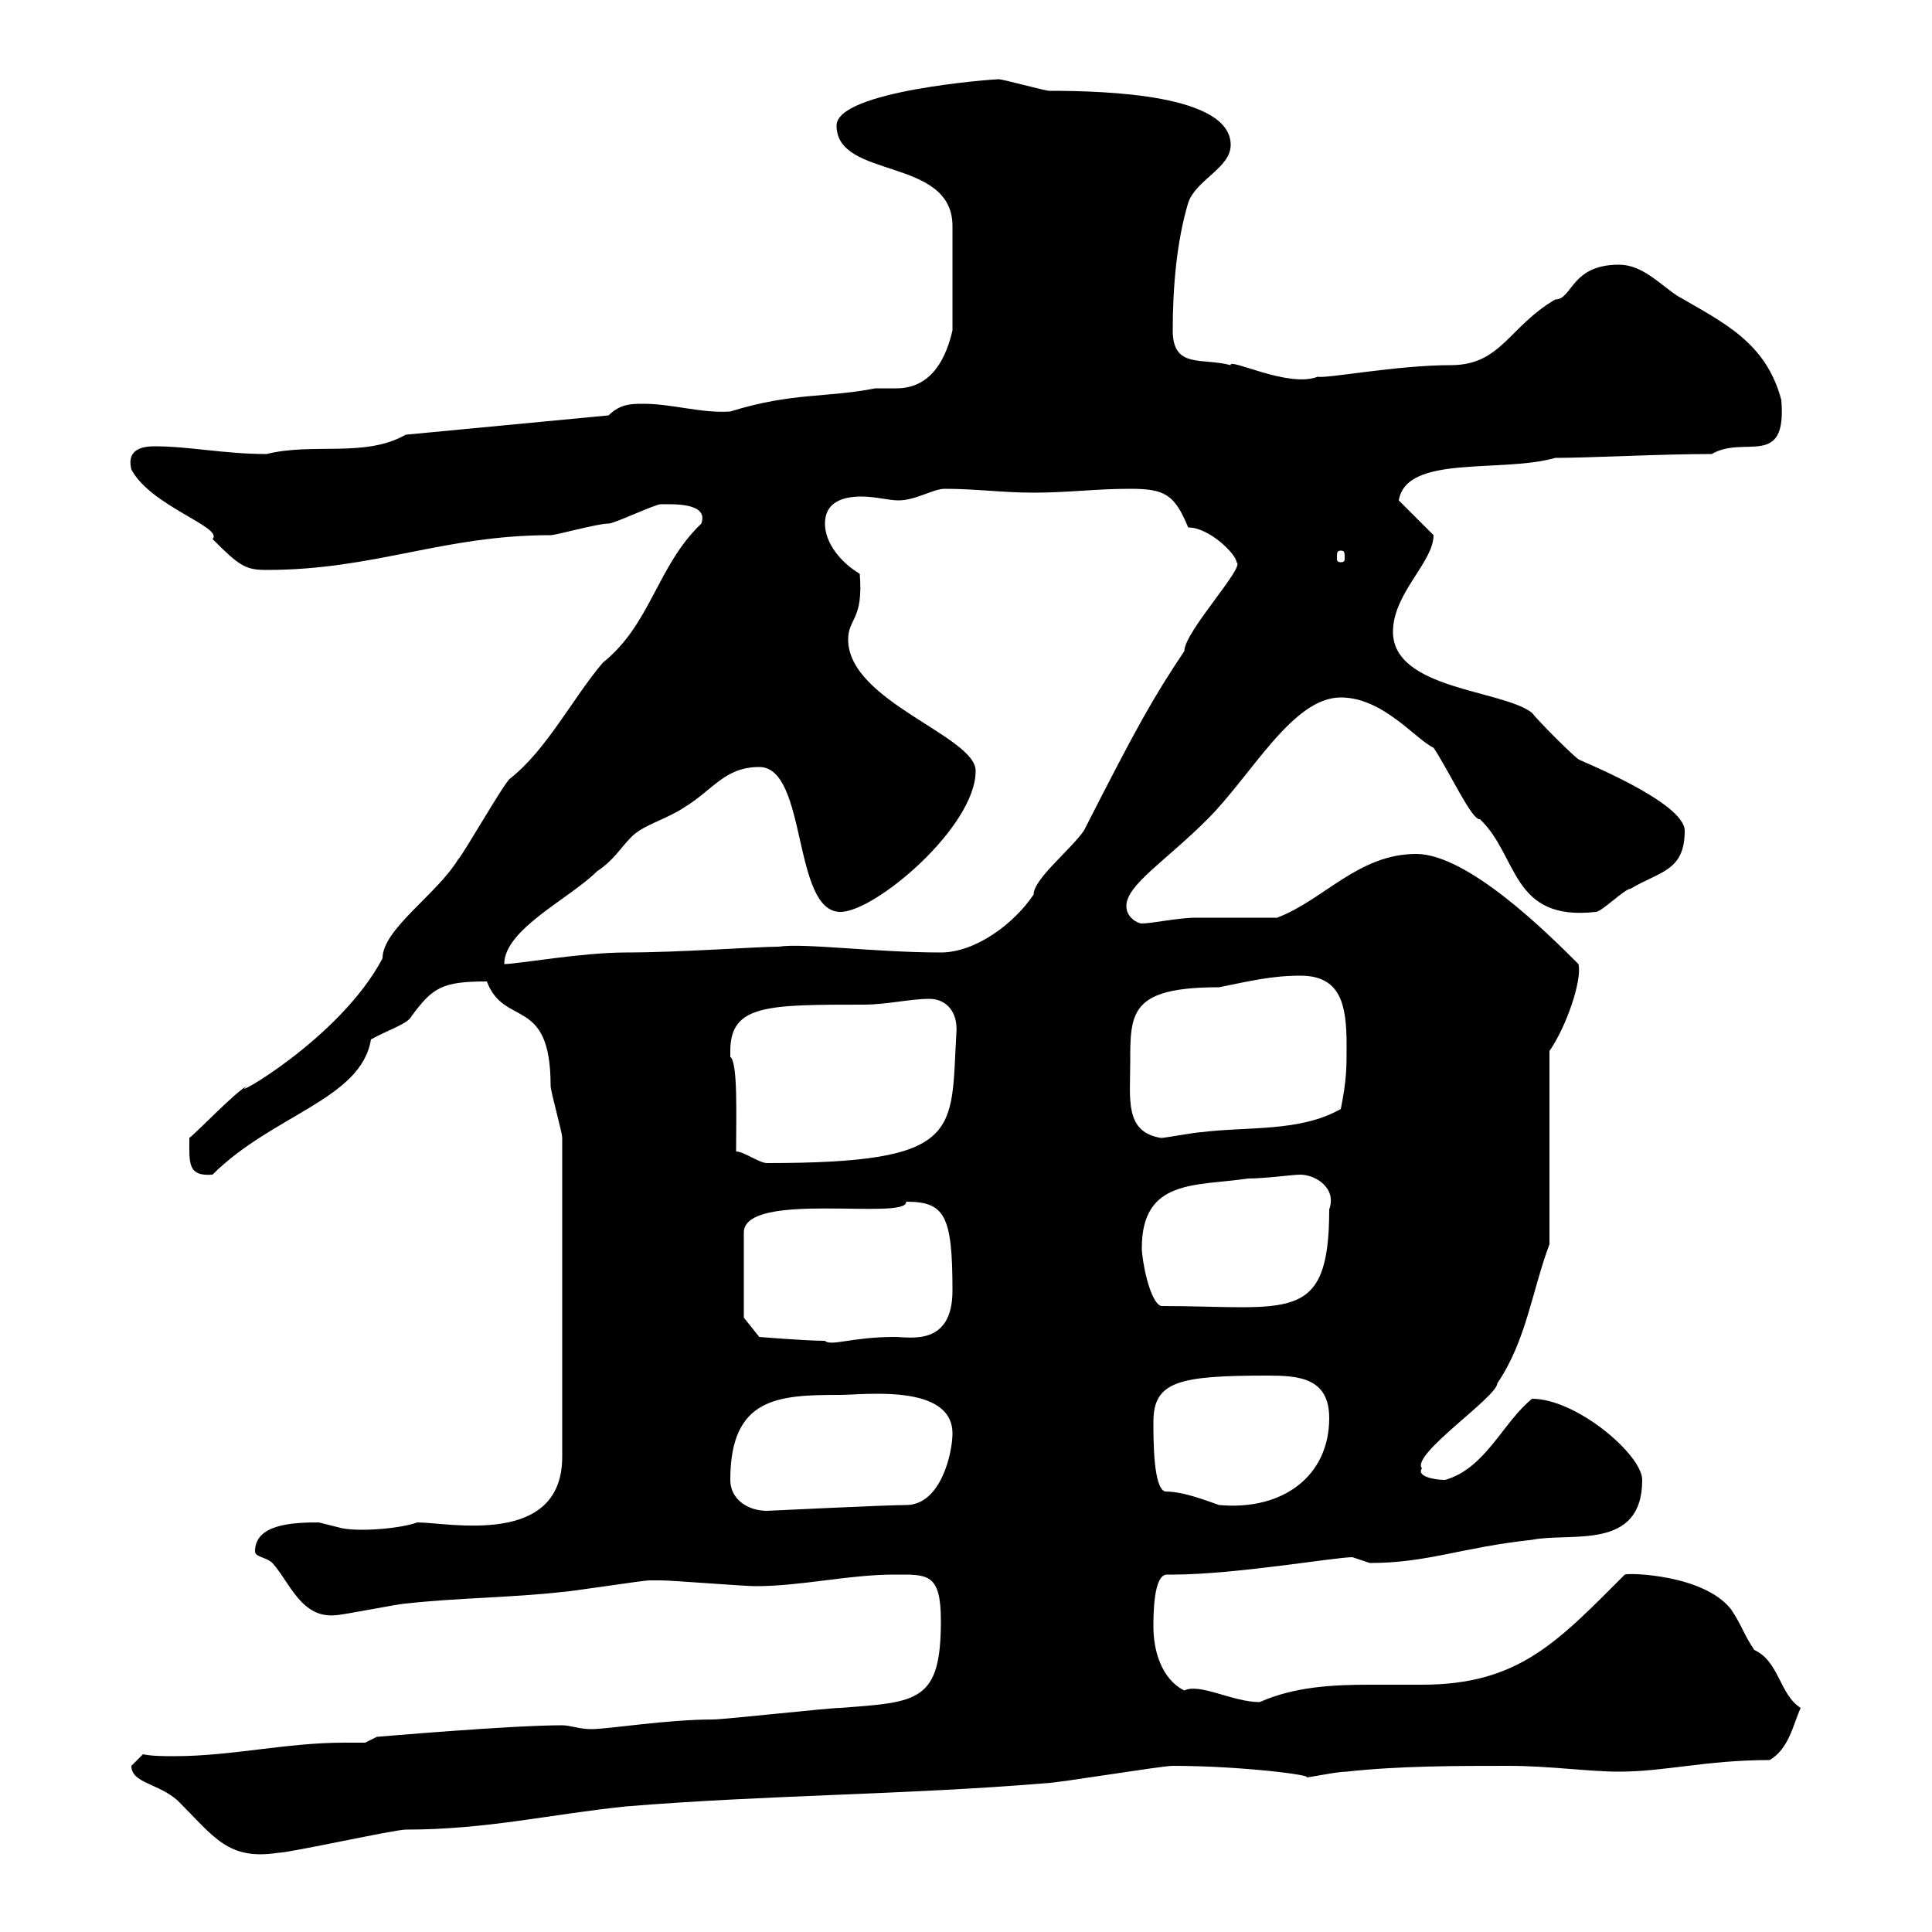 <svg xmlns="http://www.w3.org/2000/svg" xmlns:xlink="http://www.w3.org/1999/xlink" width="300" height="300"><path d="M20.40 274.20C20.40 276.90 24.60 276.90 27.60 279.60C33.30 285.30 35.40 288.90 43.20 287.70C45 287.70 61.20 284.10 63 284.10C75.60 284.10 85.50 281.70 97.20 280.50C119.10 278.70 140.70 278.70 162.30 276.90C164.10 276.90 180.30 274.20 182.10 274.20C192.90 274.20 204.30 275.70 202.80 276C203.40 276 207.60 275.10 209.10 275.10C217.20 274.20 226.20 274.20 234.30 274.20C240.60 274.20 246.60 275.10 251.40 275.10C258.60 275.10 264.90 273.30 274.80 273.30C277.80 271.50 278.40 267.90 279.60 265.20C276.30 263.10 276.30 258 272.40 256.20C270.60 253.50 270.60 252.60 268.80 249.90C264.60 244.50 252.90 244.20 252.30 244.50C241.80 255 235.80 261.60 220.80 261.60C218.40 261.60 215.40 261.60 212.70 261.60C207 261.60 201 261.90 195.60 264.30C191.40 264.30 186.30 261.30 183.90 262.50C180.30 260.70 179.10 256.20 179.10 252.60C179.10 250.80 179.10 244.50 181.20 244.50C181.80 244.50 181.80 244.50 182.10 244.50C191.70 244.50 207.30 241.80 210 241.80C210 241.80 212.70 242.70 212.70 242.70C221.70 242.70 226.80 240.30 237.90 239.10C243.90 237.90 255 240.90 255 229.80C255 225.90 244.80 217.20 237.90 217.20C233.40 220.80 230.70 228 224.40 229.80C222.60 229.80 219.90 229.20 220.80 228C219 225.90 232.50 216.90 232.50 214.80C237 208.20 237.90 200.40 240.60 193.20L240.60 163.20C243.30 159.30 245.70 152.10 245.10 149.70C240.60 145.20 228 132.60 219.90 132.60C210.90 132.60 205.50 139.80 198.30 142.50C196.50 142.50 187.50 142.50 185.70 142.50C183 142.50 178.80 143.40 177.30 143.40C176.70 143.40 174.90 142.50 174.90 140.70C174.90 137.40 180.90 133.80 187.50 127.20C194.40 120.30 200.70 108.30 208.20 108.30C214.80 108.30 219.90 114.90 222.60 116.10C225 119.70 228.60 127.50 229.80 127.20C235.80 132.90 234.60 143.10 247.80 141.60C248.70 141.60 252.30 138 253.20 138C257.70 135.30 261.60 135.30 261.60 129C261.60 124.50 244.80 117.90 245.10 117.90C244.20 117.30 238.80 111.90 237.90 110.70C233.40 107.10 216.30 107.10 216.30 98.10C216.30 92.10 222.60 87.30 222.60 83.10L217.20 77.70C218.40 70.50 233.10 73.50 241.50 71.10C246.90 71.10 257.70 70.50 265.80 70.50C270.90 67.50 277.50 72.90 276.60 62.10C274.20 53.10 267.60 50.10 260.40 45.90C257.70 44.10 255 41.10 251.40 41.10C243.90 41.10 244.20 46.50 241.50 46.50C234.30 50.70 233.10 56.70 225.30 56.70C216.90 56.70 206.10 58.80 204.60 58.50C200.10 60.30 190.80 55.50 191.10 56.70C186.60 55.50 182.10 57.30 182.10 51.30C182.10 44.70 182.70 37.50 184.50 31.50C185.70 27.90 191.10 26.10 191.10 22.50C191.10 14.70 171.90 14.10 162.90 14.10C162.30 14.10 155.70 12.30 155.10 12.30C154.20 12.30 129.90 14.10 129.90 19.50C129.90 27.90 147.90 24.30 147.90 35.10L147.90 51.30C147 55.20 144.90 60.30 139.20 60.30C138 60.30 137.10 60.30 135.90 60.30C128.40 61.80 123 60.90 113.40 63.90C108.90 64.20 104.40 62.70 99.90 62.70C98.10 62.70 96.30 62.70 94.50 64.50L63 67.50C56.70 71.10 48.60 68.70 41.40 70.50C34.80 70.50 29.40 69.30 24 69.30C21 69.30 19.80 70.50 20.40 72.90C23.40 78.60 34.80 81.90 33 83.70C37.20 87.90 38.10 88.50 41.40 88.50C58.20 88.50 68.70 83.10 85.50 83.10C86.40 83.10 92.70 81.30 94.50 81.30C95.40 81.30 101.70 78.30 102.60 78.30C104.40 78.30 110.10 78 108.90 81.30C102 87.90 101.10 96.90 93.60 102.90C88.80 108.60 84.90 116.40 79.20 120.90C78.30 121.50 72 132.60 71.10 133.50C67.80 138.90 59.40 144.30 59.40 148.80C52.80 161.40 34.80 171.30 38.40 168.60C36.60 169.50 30.60 175.80 29.40 176.70C29.40 180.60 29.10 182.70 33 182.40C42.30 173.10 56.10 170.70 57.60 161.40C60.30 159.90 63.30 159 63.90 157.80C67.20 153.30 68.70 152.40 75.60 152.40C78.30 159.60 85.50 154.50 85.50 168.60C85.50 169.50 87.30 175.80 87.30 176.70L87.30 226.20C87.30 240.30 69.60 236.40 64.80 236.40C62.40 237.30 56.10 237.90 53.10 237.30C53.10 237.30 49.50 236.40 49.50 236.40C45.30 236.40 39.60 236.70 39.60 240.90C39.60 241.80 41.40 241.80 42.30 242.70C45 245.70 46.80 251.40 52.20 250.80C53.10 250.80 62.10 249 63 249C71.10 248.10 79.20 248.10 87.30 247.20C88.20 247.20 99.90 245.40 100.80 245.40C101.40 245.40 101.70 245.40 102.60 245.40C104.40 245.40 115.50 246.30 117.30 246.30C124.50 246.30 131.70 244.50 138.90 244.50C144 244.50 146.10 244.20 146.10 251.70C146.10 264.30 142.50 264.30 130.50 265.20C128.70 265.20 112.50 267 110.70 267C103.50 267 94.50 268.50 91.80 268.50C90 268.50 88.50 267.90 87.30 267.90C79.20 267.90 58.50 269.70 58.50 269.70L56.70 270.60C55.80 270.60 54.60 270.60 53.40 270.60C44.40 270.60 36 272.70 27 272.70C25.50 272.70 23.70 272.70 22.20 272.40ZM113.40 229.80C113.40 216.90 120.90 216.60 130.50 216.60C134.10 216.60 147.90 214.80 147.90 222.60C147.90 225.60 146.10 233.70 140.70 233.70C137.40 233.70 119.40 234.60 119.10 234.60C116.10 234.60 113.40 232.80 113.40 229.80ZM179.10 220.80C179.10 214.50 183 213.60 196.80 213.60C201.60 213.60 206.40 213.90 206.40 220.20C206.40 229.20 199.20 234.60 189.30 233.70C187.50 233.10 183.90 231.60 180.90 231.60C179.10 231 179.10 223.80 179.10 220.80ZM115.50 204.60L115.50 191.40C115.50 184.80 141 189.60 140.70 186.60C146.70 186.60 147.90 188.70 147.90 200.40C147.90 209.10 141.30 207.60 138.90 207.60C132.30 207.60 129 209.10 128.10 208.20C125.10 208.20 117.90 207.60 117.90 207.60ZM177.30 193.80C177.30 183 185.70 184.20 193.80 183C196.50 183 200.70 182.40 201.90 182.40C204.30 182.40 207.60 184.50 206.40 187.80C206.40 205.80 200.10 202.80 180.30 202.80C178.50 202.20 177.30 195.60 177.30 193.80ZM114.30 178.80C114.30 173.40 114.60 165 113.40 164.10C113.40 164.10 113.40 163.20 113.40 163.20C113.40 156 119.10 156 134.10 156C137.70 156 141.30 155.10 144.30 155.10C147 155.10 148.80 157.20 148.50 160.50C147.60 175.80 149.70 180.60 119.10 180.60C117.90 180.60 115.50 178.80 114.30 178.80ZM175.50 165C175.50 157.20 175.50 153.30 189.30 153.30C193.80 152.40 197.40 151.50 201.90 151.50C208.20 151.50 209.10 156 209.10 162.30C209.10 165.90 209.10 167.70 208.20 172.20C201.90 175.80 193.80 174.90 186.60 175.80C185.70 175.80 180.90 176.70 180.30 176.70C174.60 175.80 175.50 170.70 175.50 165ZM117.90 119.10C125.40 119.10 123 141.60 130.50 141.60C135.90 141.60 151.50 128.40 151.50 119.70C151.50 114.30 131.70 108.90 131.70 99.30C131.70 96 134.10 96.30 133.50 89.10C130.50 87.30 128.10 84.30 128.10 81.30C128.10 78 130.80 77.10 133.80 77.10C135.90 77.10 138 77.70 139.50 77.70C142.20 77.70 144.90 75.90 146.70 75.90C151.50 75.90 155.70 76.50 160.50 76.50C165.90 76.50 170.10 75.90 175.50 75.90C180.90 75.90 182.40 76.80 184.50 81.90C187.80 81.90 192 86.10 192 87.30C193.50 87.90 183.90 98.10 183.90 101.10C179.10 108.30 176.70 112.50 168.30 129C166.20 132 160.50 136.50 160.50 138.90C157.50 143.40 151.50 147.90 146.10 147.90C135.90 147.90 124.80 146.40 120.90 147C117.60 147 105.60 147.90 97.20 147.90C90.30 147.90 80.40 149.70 78.30 149.70C78.30 144.30 88.50 139.50 92.70 135.30C95.40 133.50 96.30 131.70 98.10 129.90C99.90 128.10 103.50 127.20 106.20 125.40C110.70 122.70 112.50 119.10 117.90 119.10ZM208.20 85.50C208.80 85.50 208.80 85.80 208.80 86.70C208.80 87 208.80 87.30 208.20 87.30C207.60 87.30 207.60 87 207.60 86.70C207.60 85.80 207.60 85.50 208.20 85.50Z"/></svg>